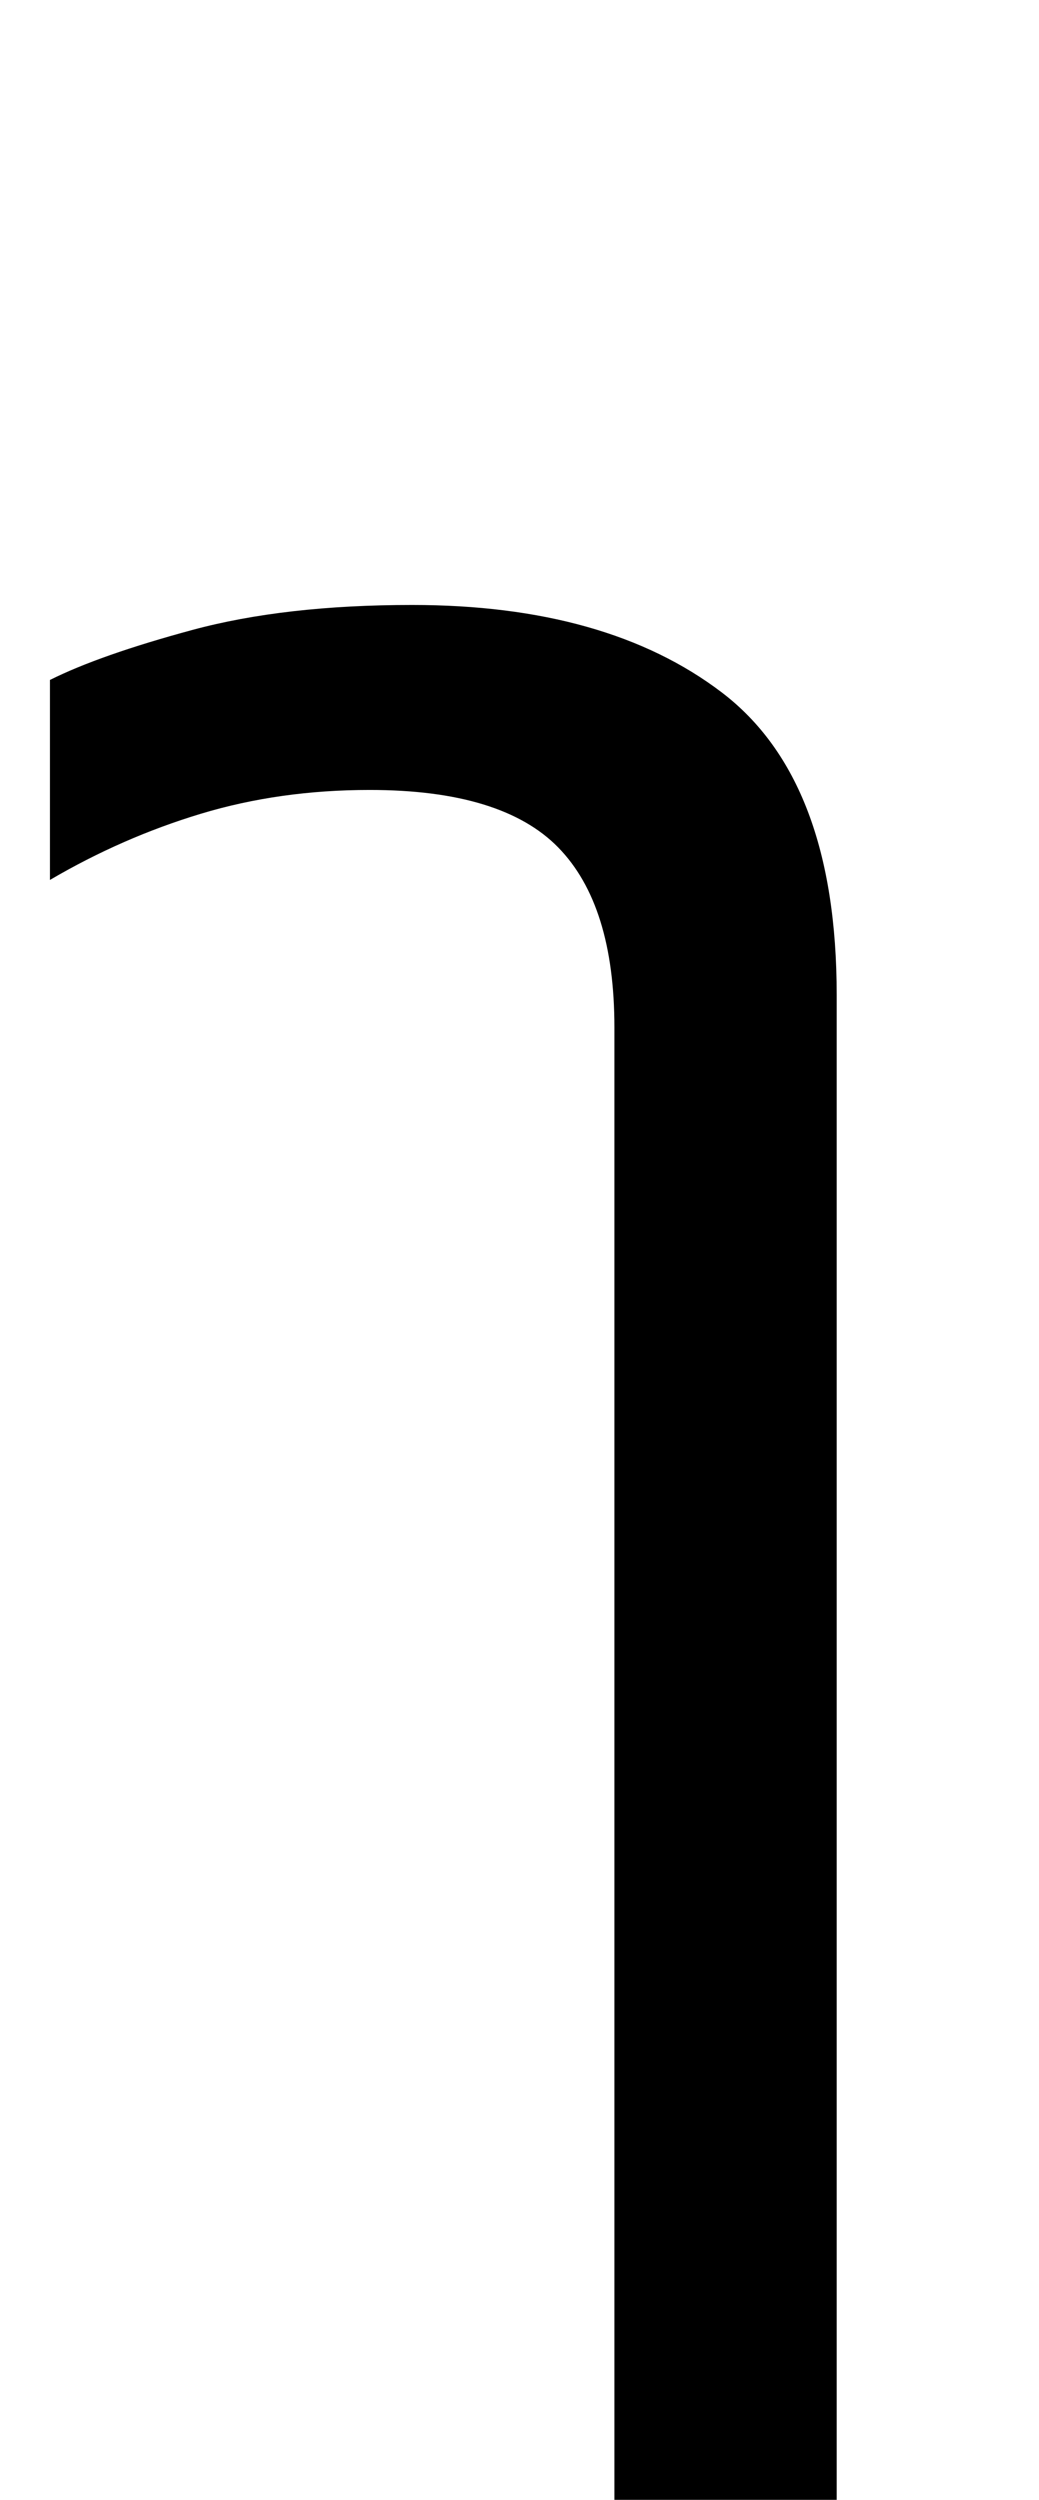 <?xml version="1.0" standalone="no"?>
<!DOCTYPE svg PUBLIC "-//W3C//DTD SVG 1.1//EN" "http://www.w3.org/Graphics/SVG/1.1/DTD/svg11.dtd" >
<svg xmlns="http://www.w3.org/2000/svg" xmlns:xlink="http://www.w3.org/1999/xlink" version="1.1" viewBox="-10 0 416 1000">
   <path fill="currentColor"
d="M236 1000v-589q0 -49 -22.5 -72t-75.5 -23q-36 0 -67.5 9.5t-60.5 26.5v-80q20 -10 57 -20t88 -10q78 0 124 35t46 121v602h-89z" />
</svg>
